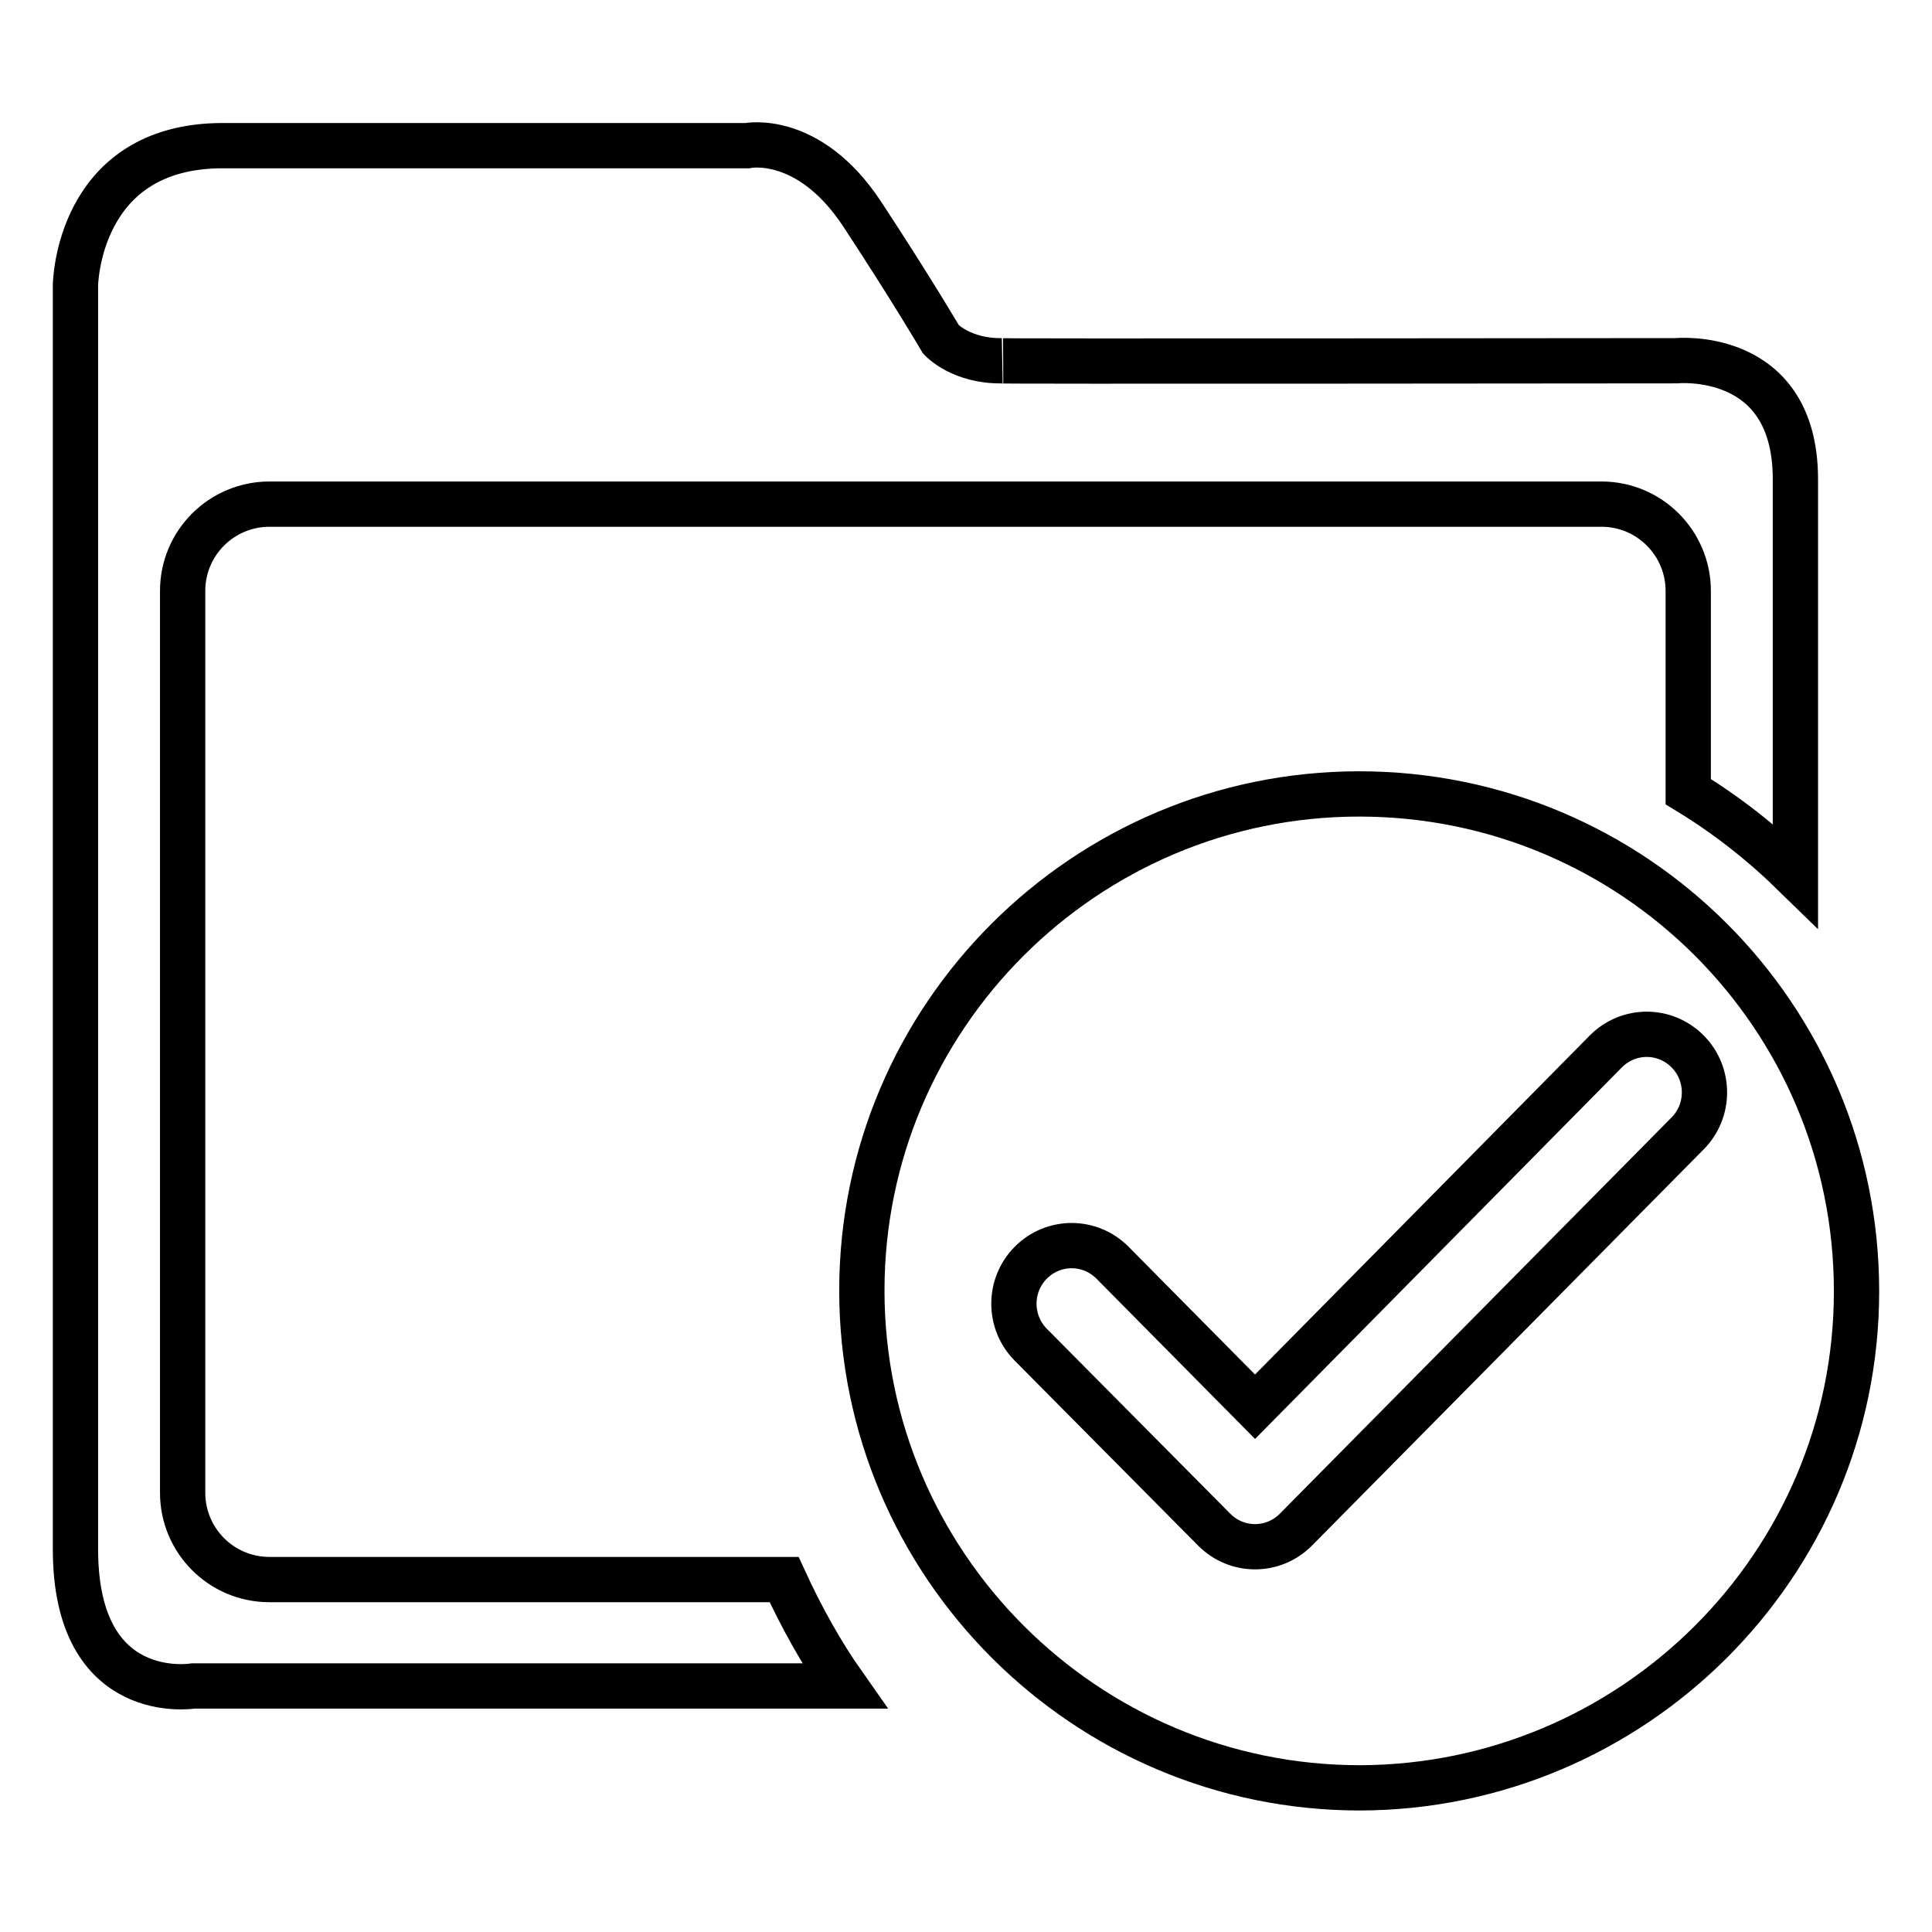 <?xml version="1.0" encoding="utf-8"?>
<!-- Svg Vector Icons : http://www.onlinewebfonts.com/icon -->
<!DOCTYPE svg PUBLIC "-//W3C//DTD SVG 1.1//EN" "http://www.w3.org/Graphics/SVG/1.1/DTD/svg11.dtd">
<svg version="1.1" xmlns="http://www.w3.org/2000/svg" xmlns:xlink="http://www.w3.org/1999/xlink" x="0px" y="0px" viewBox="0 0 256 256" enable-background="new 0 0 256 256" xml:space="preserve">
<g><g><path stroke-width="6" fill-opacity="0" stroke="#000000"  d="M25.6,223.4h86.3c-3.1-4.4-5.7-9.1-8-14.1l-68.2,0c-6.4,0-11.5-5.2-11.5-11.5V78.3c0-6.4,5.2-11.5,11.5-11.5h176.5c6.4,0,11.5,5.2,11.5,11.5v26.6c5.1,3.1,9.8,6.8,14.2,11.1V63.5c0-17.3-15.8-15.7-15.8-15.7s-94.3,0.1-89.3,0c-5.4,0.1-8.1-2.8-8.1-2.8s-3.8-6.5-10.5-16.7c-7.1-10.7-15.2-9-15.2-9H29.5C10.2,19.3,10,37.8,10,37.8v167.5C10,226,25.6,223.4,25.6,223.4z"/><path stroke-width="6" fill-opacity="0" stroke="#000000"  d="M246,171.1c0-36.4-29.5-65.9-65.9-65.9c-36.3,0-65.9,29.5-65.9,65.8c0,36.3,29.6,65.9,66,65.9C216.4,236.8,246,207.4,246,171.1z M136.6,167.3c3-3,7.8-3,10.8,0l18.9,19.1l46.5-47.1c3-3,7.8-3,10.8,0c3,3,3,7.9,0,10.9l-51.9,52.5c-3,3-7.8,3-10.8,0l-24.3-24.5C133.6,175.2,133.6,170.3,136.6,167.3z"/></g></g>
</svg>